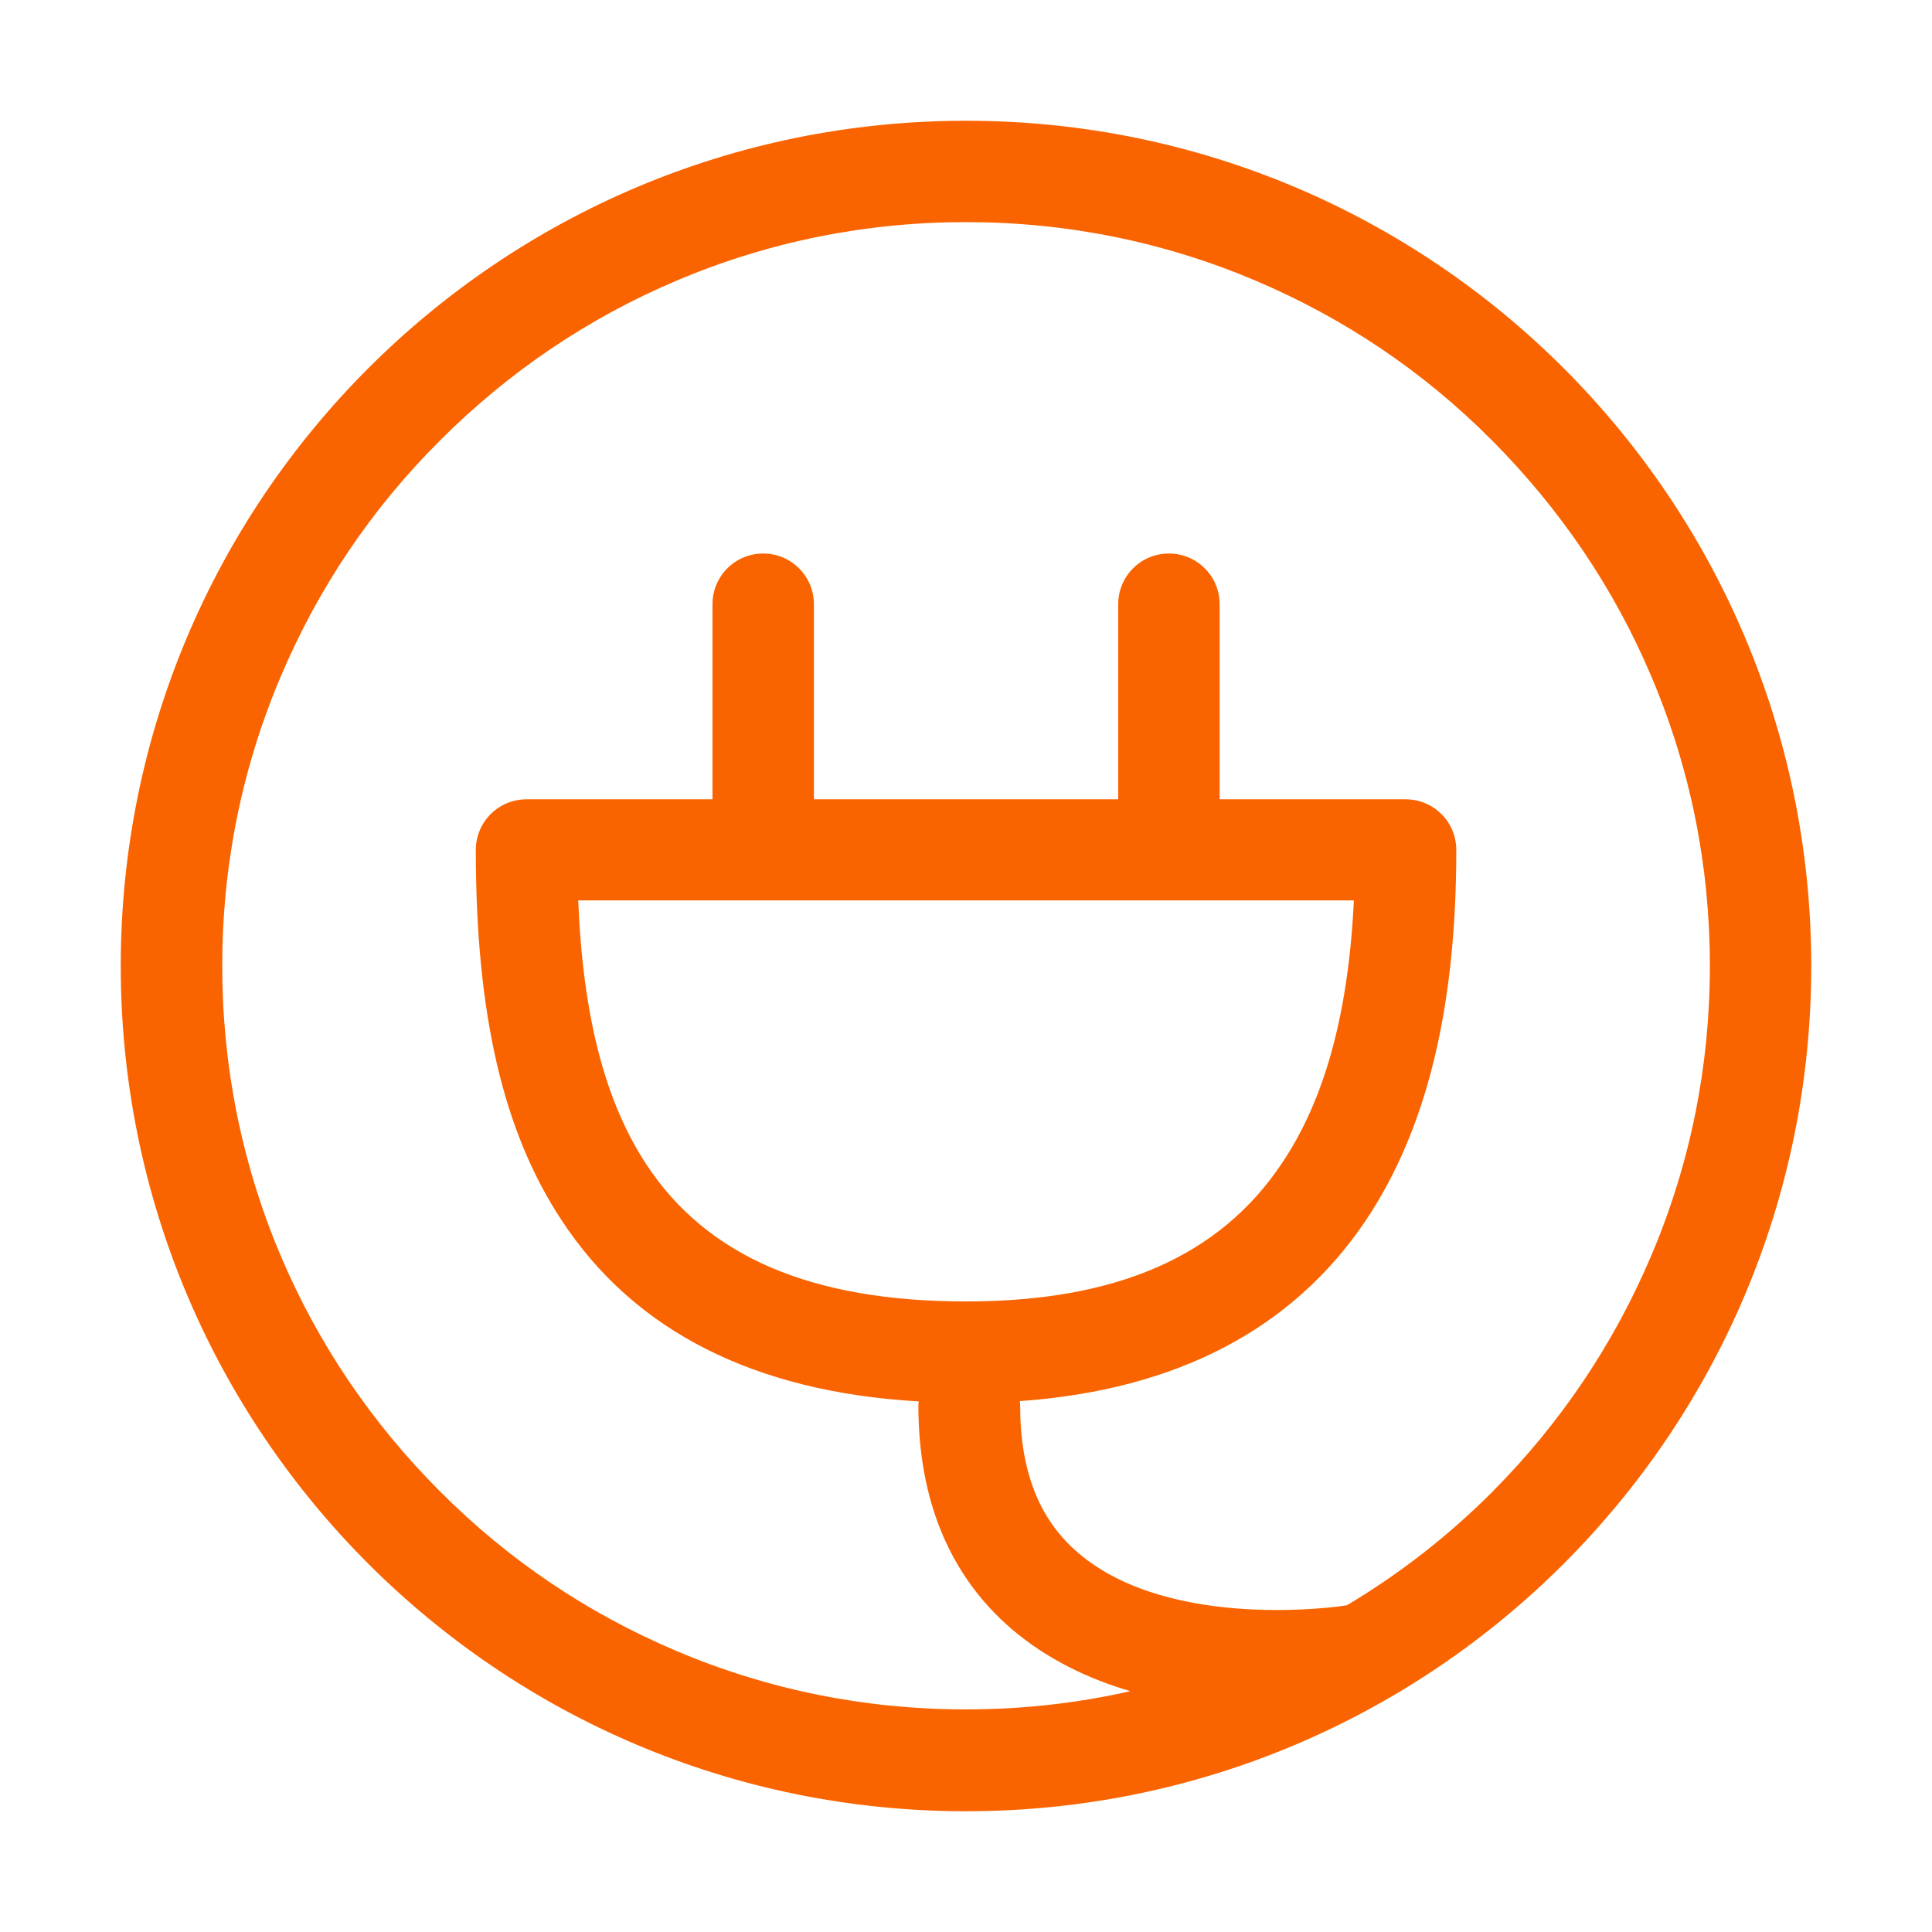 <svg height="32" viewBox="0 0 32 32" width="32" xmlns="http://www.w3.org/2000/svg"><g fill="#fa6400"><path d="m0 0h32v32h-32z" opacity="0"/><path d="m16 2c-7.734 0-14 6.266-14 14 0 7.734 6.266 14 14 14 7.734 0 14-6.266 14-14 0-7.734-6.266-14-14-14zm8.714 22.714c-.728.728-1.534 1.355-2.408 1.876-.017 0-.034 0-.05.006-.028.006-2.873.431-4.396-.874-.65-.554-.963-1.355-.963-2.442 0-.022 0-.05-.006-.073 2.593-.185 4.514-1.187 5.729-2.99 1.008-1.506 1.501-3.511 1.501-6.138 0-.465-.375-.84-.84-.84h-3.08v-3.231c0-.465-.375-.84-.84-.84s-.84.375-.84.84v3.231h-5.04v-3.231c0-.465-.375-.84-.84-.84s-.84.375-.84.84v3.231h-3.08c-.465 0-.84.375-.84.84 0 2.705.448 4.654 1.417 6.126 1.204 1.842 3.198 2.85 5.919 3.007 0 .022-.006.039-.006.062 0 1.585.526 2.839 1.557 3.718.582.493 1.266.818 1.954 1.019-.89.202-1.798.302-2.727.302-1.663 0-3.276-.325-4.794-.969-1.467-.622-2.783-1.506-3.914-2.643-1.131-1.131-2.022-2.447-2.643-3.914-.638-1.512-.963-3.125-.963-4.788s.325-3.276.969-4.794c.622-1.467 1.506-2.783 2.643-3.914 1.131-1.131 2.447-2.022 3.914-2.643 1.518-.644 3.13-.969 4.794-.969s3.276.325 4.794.969c1.467.622 2.783 1.506 3.914 2.643s2.022 2.447 2.643 3.914c.644 1.518.969 3.13.969 4.794s-.325 3.276-.969 4.794c-.622 1.467-1.506 2.783-2.638 3.92zm-2.29-9.794c-.09 1.865-.482 3.298-1.198 4.357-1.03 1.534-2.738 2.279-5.225 2.279-2.565 0-4.295-.745-5.298-2.274-.683-1.042-1.047-2.447-1.126-4.368h12.846z"/></g></svg>